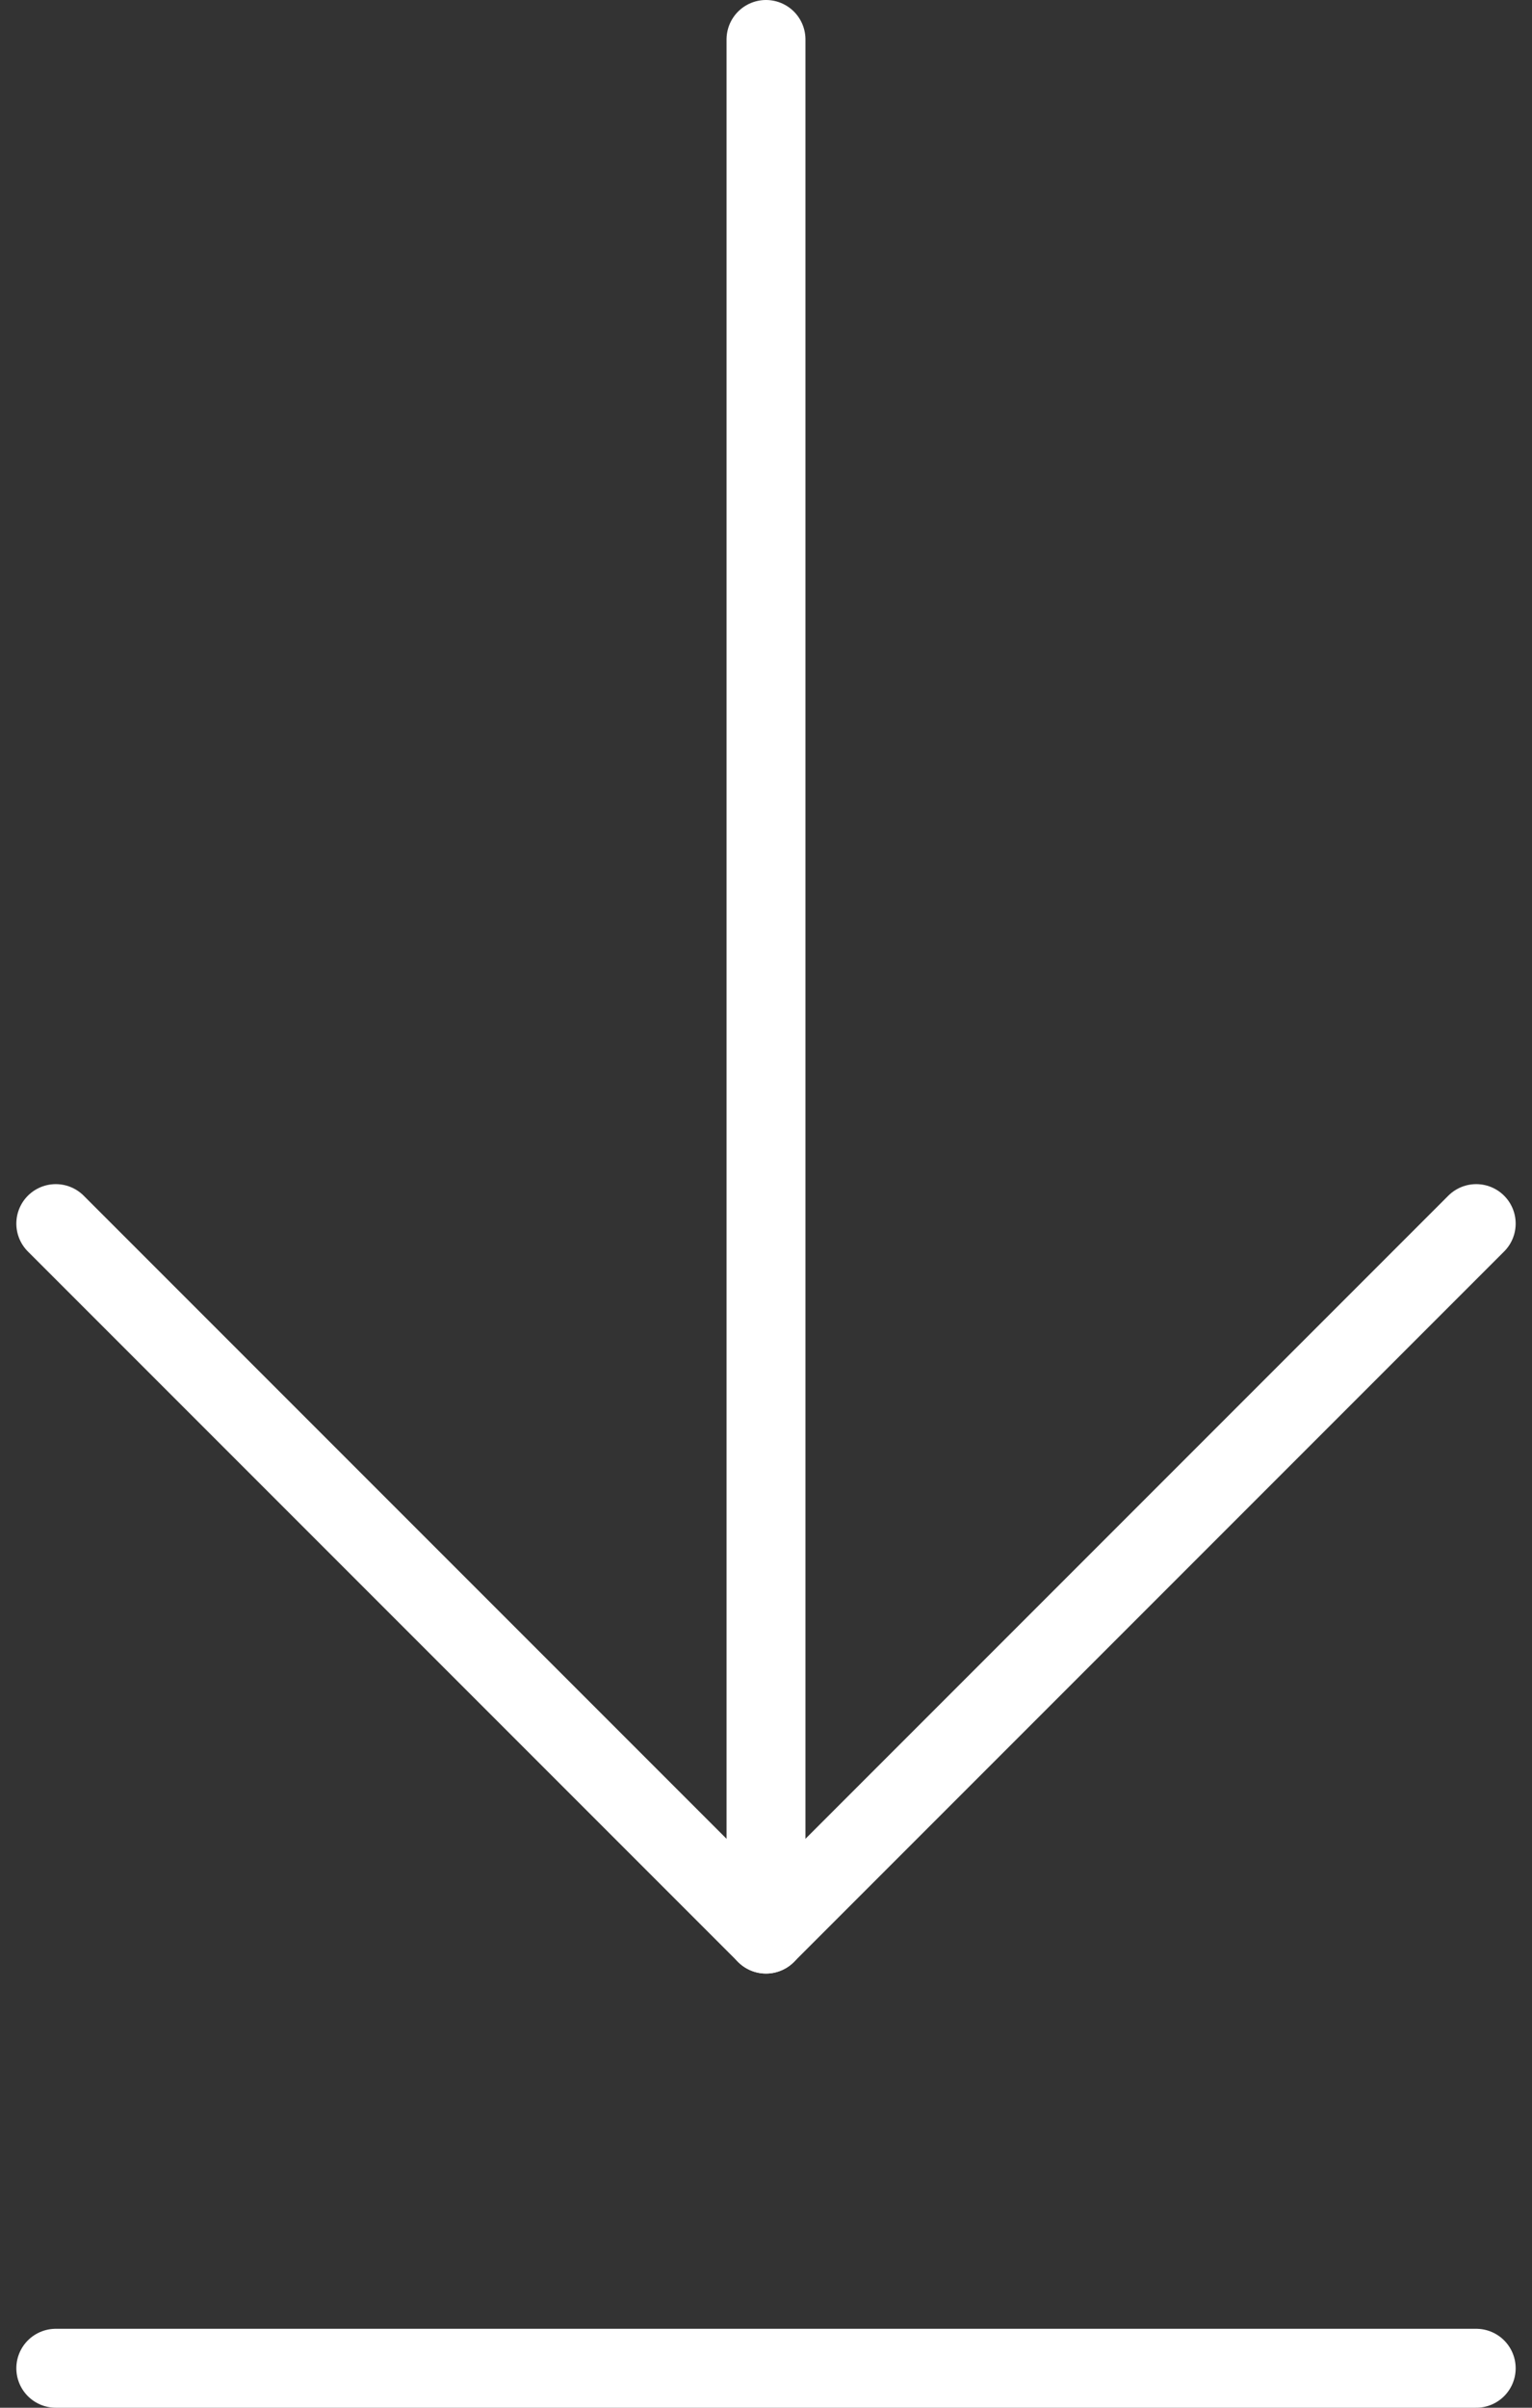 <svg xmlns="http://www.w3.org/2000/svg" width="19.414" height="30.5" viewBox="0 0 19.414 30.5"><rect x="0" y="0" width="19.414" height="30.5" fill="#333333" stroke="none"/><g transform="translate(-1253.793 -4684)"><g transform="translate(1278.5 4680.5) rotate(90)"><line x2="24" transform="translate(4 15)" fill="none" stroke="#fff" stroke-linecap="round" stroke-linejoin="round" stroke-width="1"/><path d="M14,6l9,9-9,9" transform="translate(5 0)" fill="none" stroke="#fff" stroke-linecap="round" stroke-linejoin="round" stroke-width="1"/></g><line x2="18" transform="translate(1254.5 4714)" fill="none" stroke="#fff" stroke-linecap="round" stroke-width="1"/></g></svg>